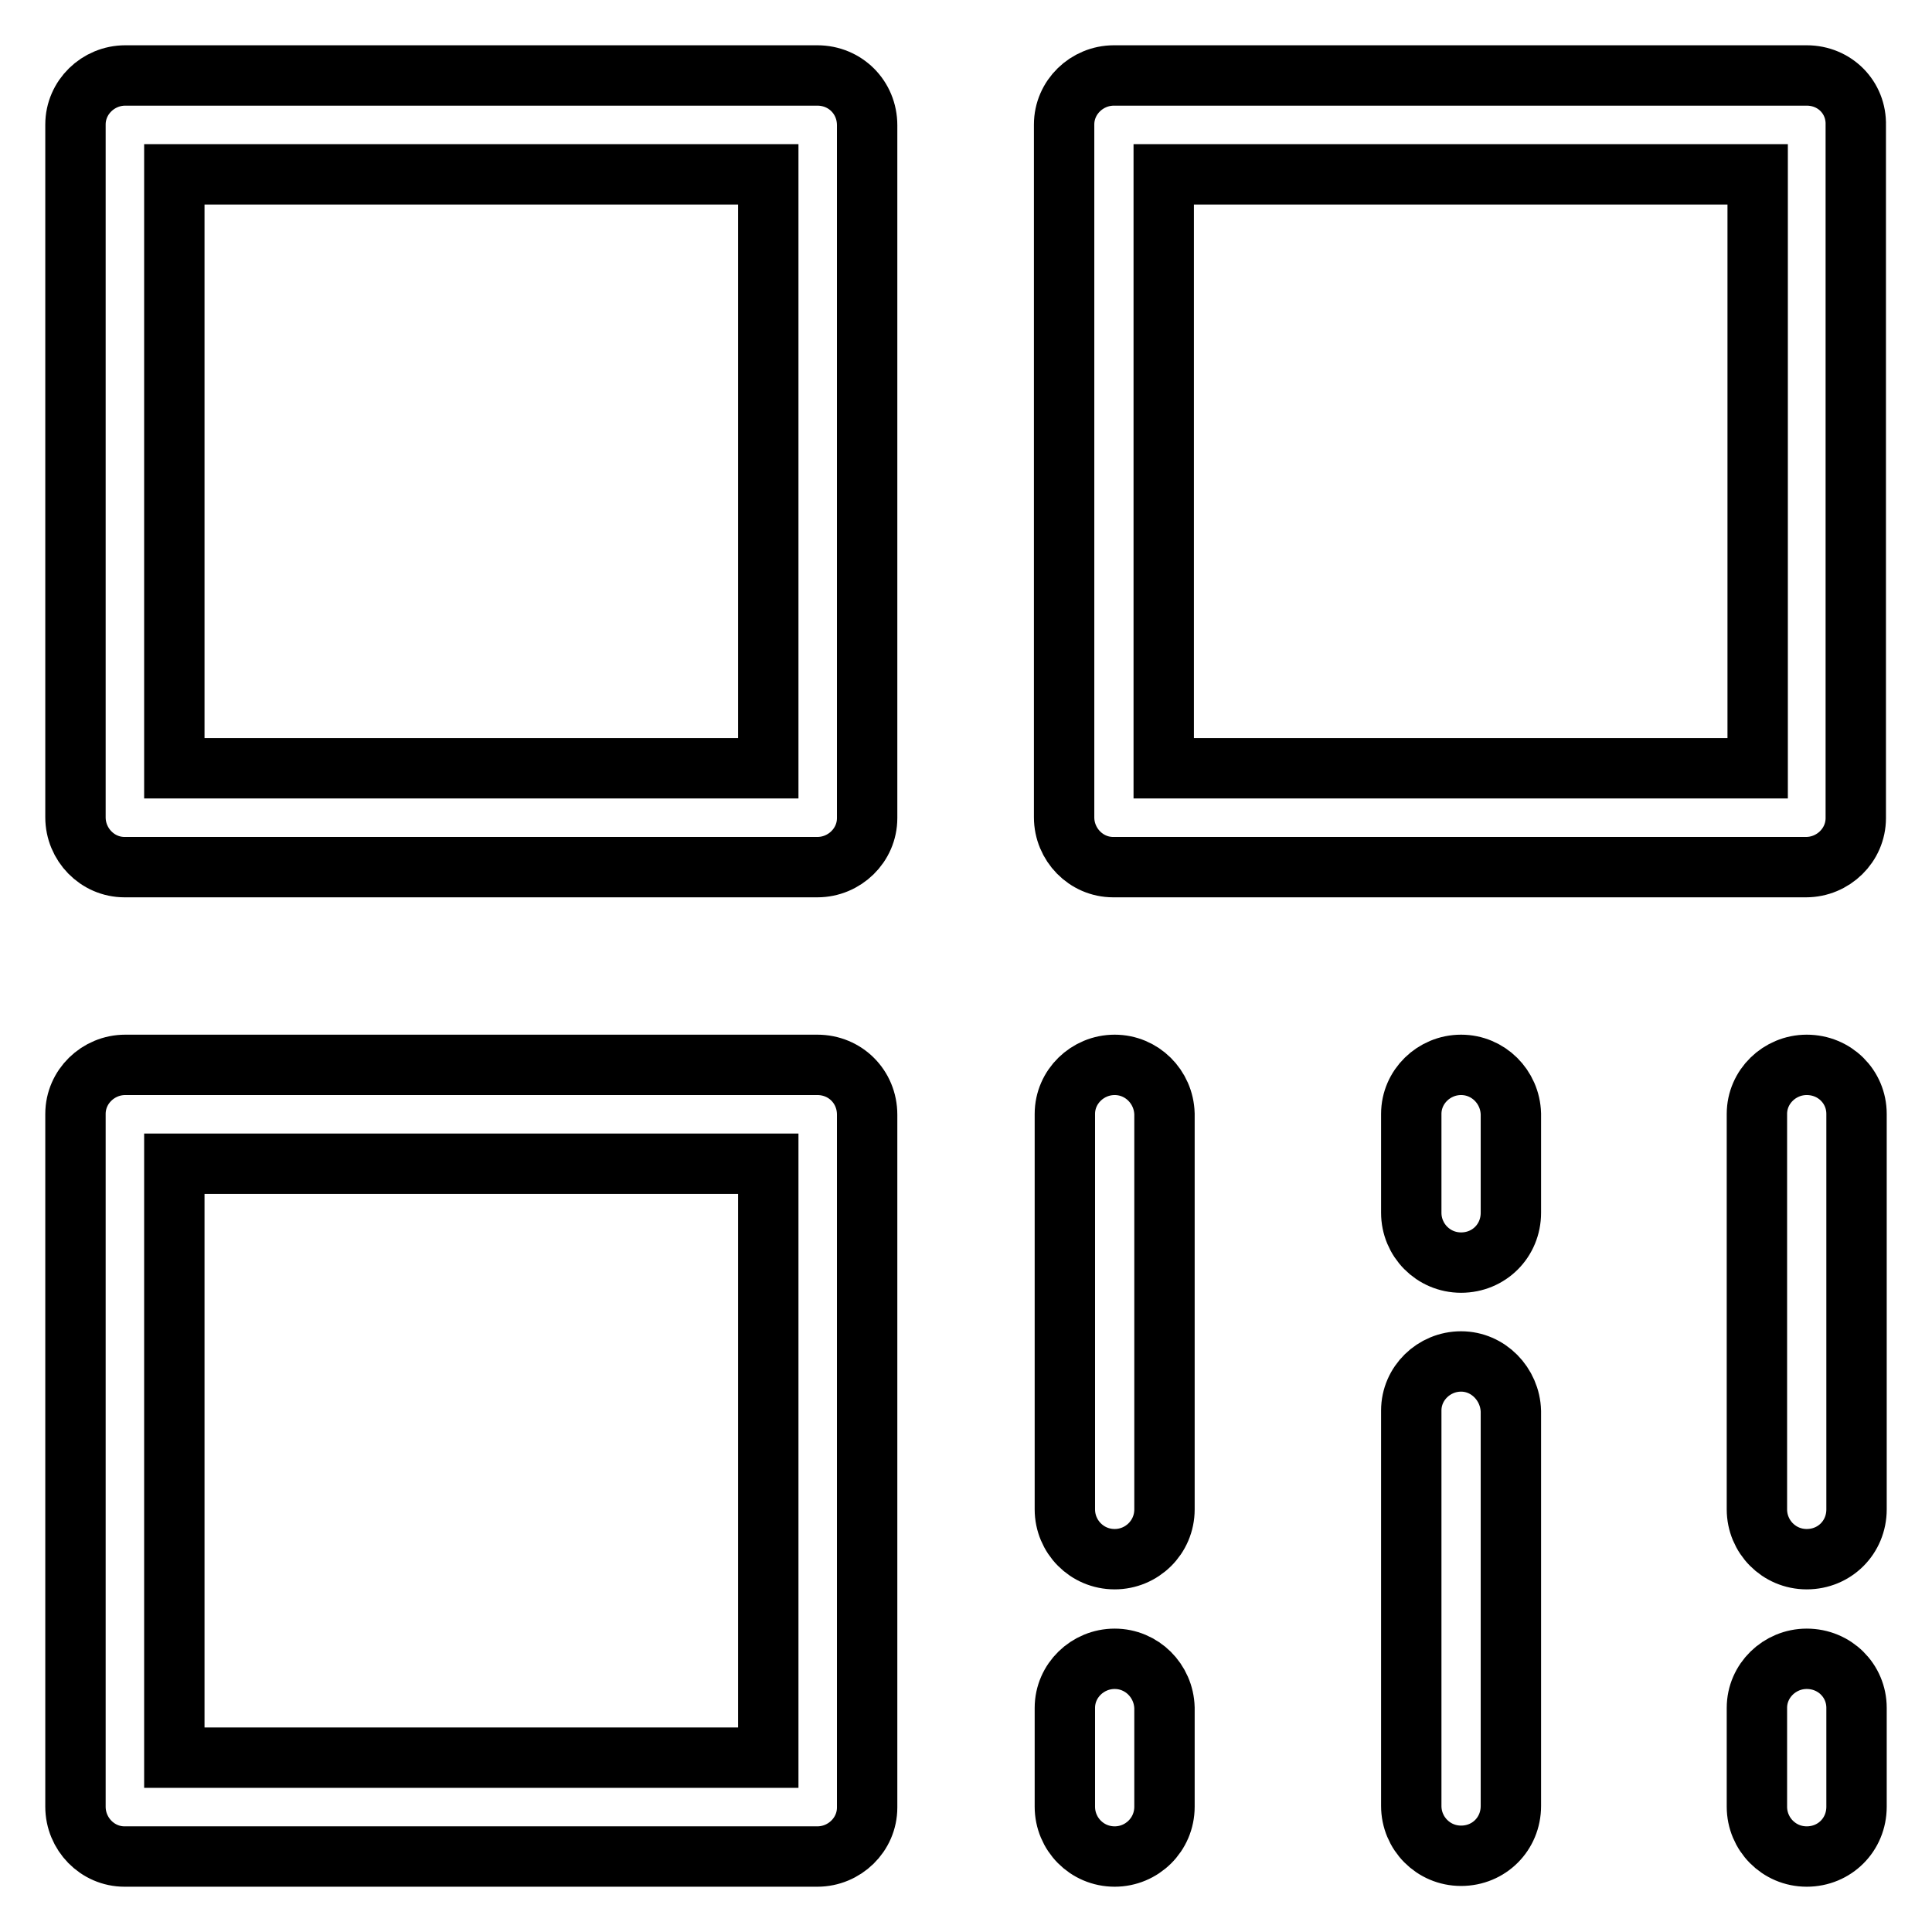 <?xml version="1.0" encoding="utf-8"?>
<!-- Svg Vector Icons : http://www.onlinewebfonts.com/icon -->
<!DOCTYPE svg PUBLIC "-//W3C//DTD SVG 1.1//EN" "http://www.w3.org/Graphics/SVG/1.1/DTD/svg11.dtd">
<svg version="1.1" xmlns="http://www.w3.org/2000/svg" xmlns:xlink="http://www.w3.org/1999/xlink" x="0px" y="0px" viewBox="0 0 256 256" enable-background="new 0 0 256 256" xml:space="preserve">
<g> <path stroke-width="8" fill-opacity="0" stroke="#000000"  d="M108.3,10H16.6c-3.6,0-6.6,2.9-6.6,6.5c0,0,0,0,0,0v91.8c0,3.6,2.9,6.6,6.5,6.6c0,0,0,0,0,0h91.8 c3.6,0,6.6-2.9,6.6-6.5c0,0,0,0,0,0V16.6C114.9,12.9,112,10,108.3,10C108.3,10,108.3,10,108.3,10z M101.8,101.8H23.1V23.1h78.7 V101.8z M239.4,10h-91.8c-3.6,0-6.6,2.9-6.6,6.5c0,0,0,0,0,0v91.8c0,3.6,2.9,6.6,6.5,6.6c0,0,0,0,0,0h91.8c3.6,0,6.6-2.9,6.6-6.5 c0,0,0,0,0,0V16.6C246,12.9,243.1,10,239.4,10C239.4,10,239.4,10,239.4,10z M232.9,101.8h-78.7V23.1h78.7V101.8z M108.3,141.1H16.6 c-3.6,0-6.6,2.9-6.6,6.5c0,0,0,0,0,0v91.8c0,3.6,2.9,6.6,6.5,6.6c0,0,0,0,0,0h91.8c3.6,0,6.6-2.9,6.6-6.5c0,0,0,0,0,0v-91.8 C114.9,144,112,141.1,108.3,141.1C108.3,141.1,108.3,141.1,108.3,141.1z M101.8,232.9H23.1v-78.7h78.7V232.9z M147.7,141.1 c-3.6,0-6.6,2.9-6.6,6.5c0,0,0,0,0,0v52.4c0,3.6,2.9,6.6,6.6,6.6c3.6,0,6.6-2.9,6.6-6.6v-52.4C154.2,144,151.3,141.1,147.7,141.1 C147.7,141.1,147.7,141.1,147.7,141.1L147.7,141.1z M147.7,219.8c-3.6,0-6.6,2.9-6.6,6.5c0,0,0,0,0,0v13.1c0,3.6,2.9,6.6,6.6,6.6 c3.6,0,6.6-2.9,6.6-6.6v-13.1C154.2,222.7,151.3,219.8,147.7,219.8C147.7,219.8,147.7,219.8,147.7,219.8L147.7,219.8z M193.6,180.4 c-3.6,0-6.6,2.9-6.6,6.5c0,0,0,0,0,0v52.4c0,3.6,2.9,6.6,6.6,6.6s6.6-2.9,6.6-6.6V187C200.1,183.4,197.2,180.4,193.6,180.4 C193.6,180.4,193.6,180.4,193.6,180.4z M193.6,141.1c-3.6,0-6.6,2.9-6.6,6.5c0,0,0,0,0,0v13.1c0,3.6,2.9,6.6,6.6,6.6 s6.6-2.9,6.6-6.6v-13.1C200.1,144,197.2,141.1,193.6,141.1C193.6,141.1,193.6,141.1,193.6,141.1z M239.4,141.1 c-3.6,0-6.6,2.9-6.6,6.5c0,0,0,0,0,0v52.4c0,3.6,2.9,6.6,6.6,6.6s6.6-2.9,6.6-6.6v-52.4C246,144,243.1,141.1,239.4,141.1 C239.4,141.1,239.4,141.1,239.4,141.1L239.4,141.1z M239.4,219.8c-3.6,0-6.6,2.9-6.6,6.5c0,0,0,0,0,0v13.1c0,3.6,2.9,6.6,6.6,6.6 s6.6-2.9,6.6-6.6v-13.1C246,222.7,243.1,219.8,239.4,219.8C239.4,219.8,239.4,219.8,239.4,219.8L239.4,219.8z"/></g>
</svg>